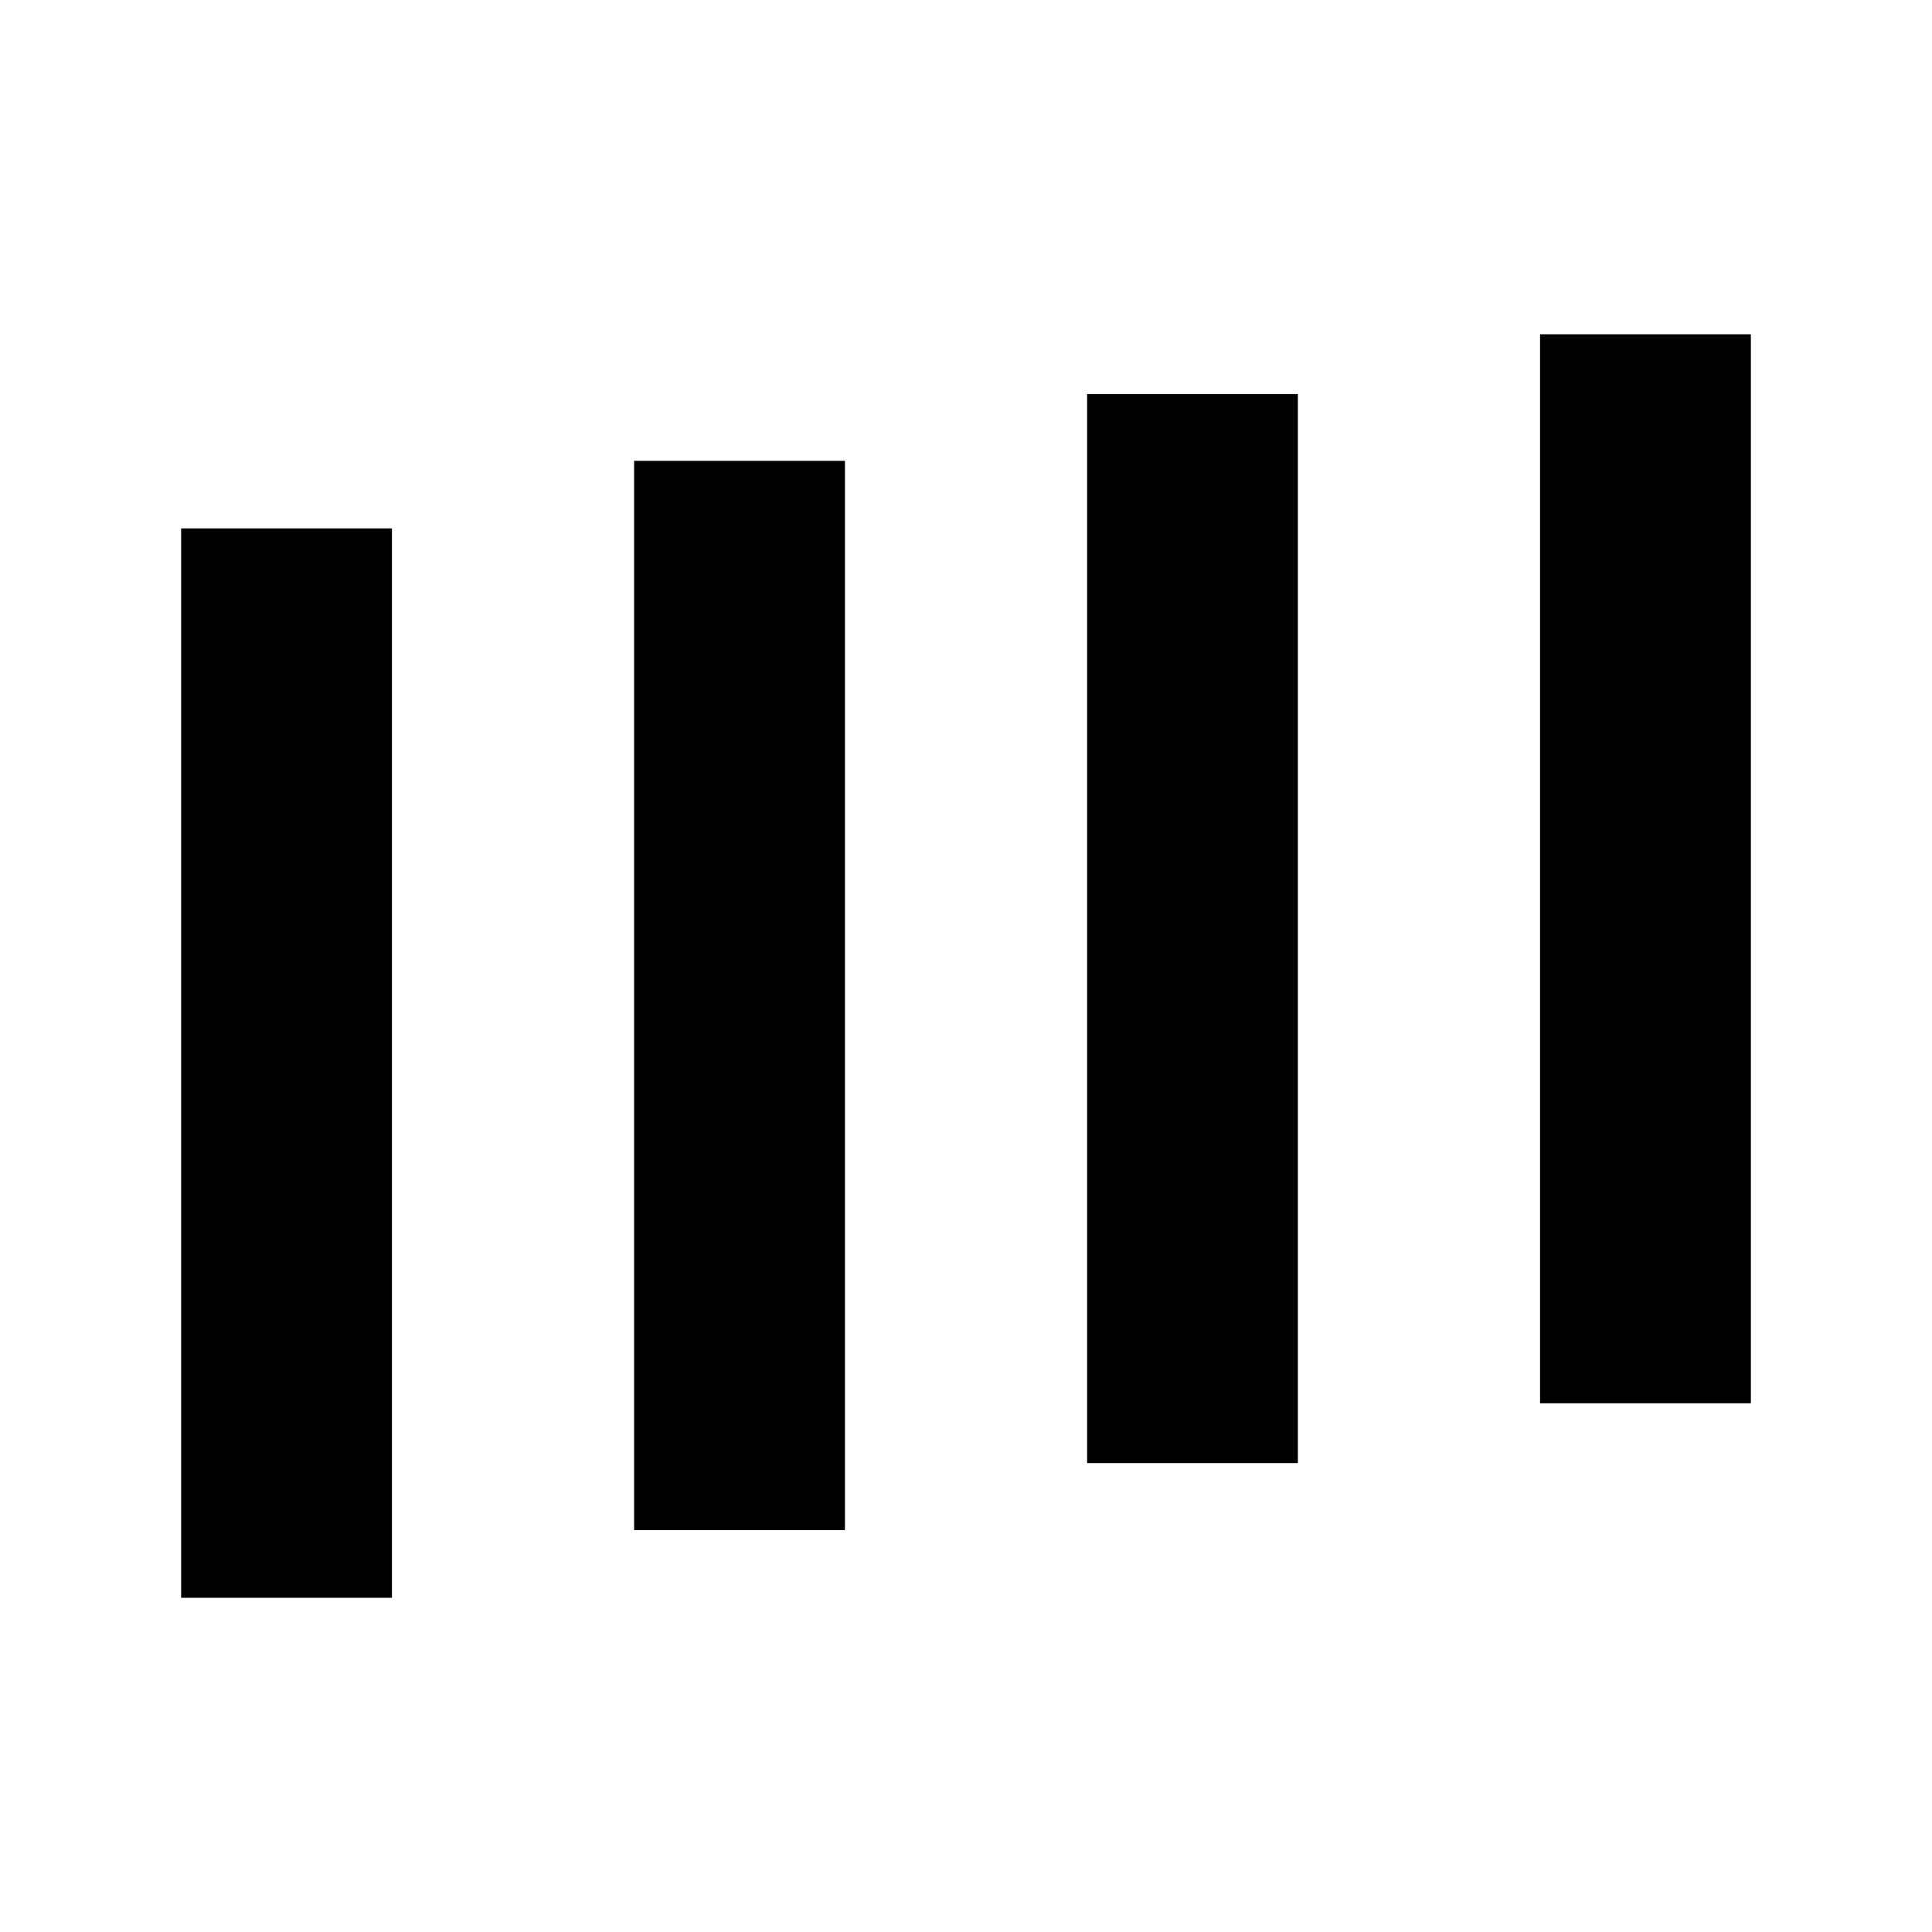 <svg width="32" height="32" viewBox="0 0 32 32" fill="none" xmlns="http://www.w3.org/2000/svg">
<g clip-path="url(#clip0_11047_299113)">
<path d="M29 5.536H25.508V23.243H29V5.536Z" fill="black"/>
<path d="M21.497 6.527H18.006V24.233H21.497V6.527Z" fill="black"/>
<path d="M13.995 7.633H10.503V25.343H13.995V7.633Z" fill="black"/>
<path d="M6.492 8.752H3L3 26.464H6.492L6.492 8.752Z" fill="black"/>
</g>
<defs>
<clipPath id="clip0_11047_299113">
<rect width="26" height="26" fill="white" transform="translate(3 3)"/>
</clipPath>
</defs>
</svg>
